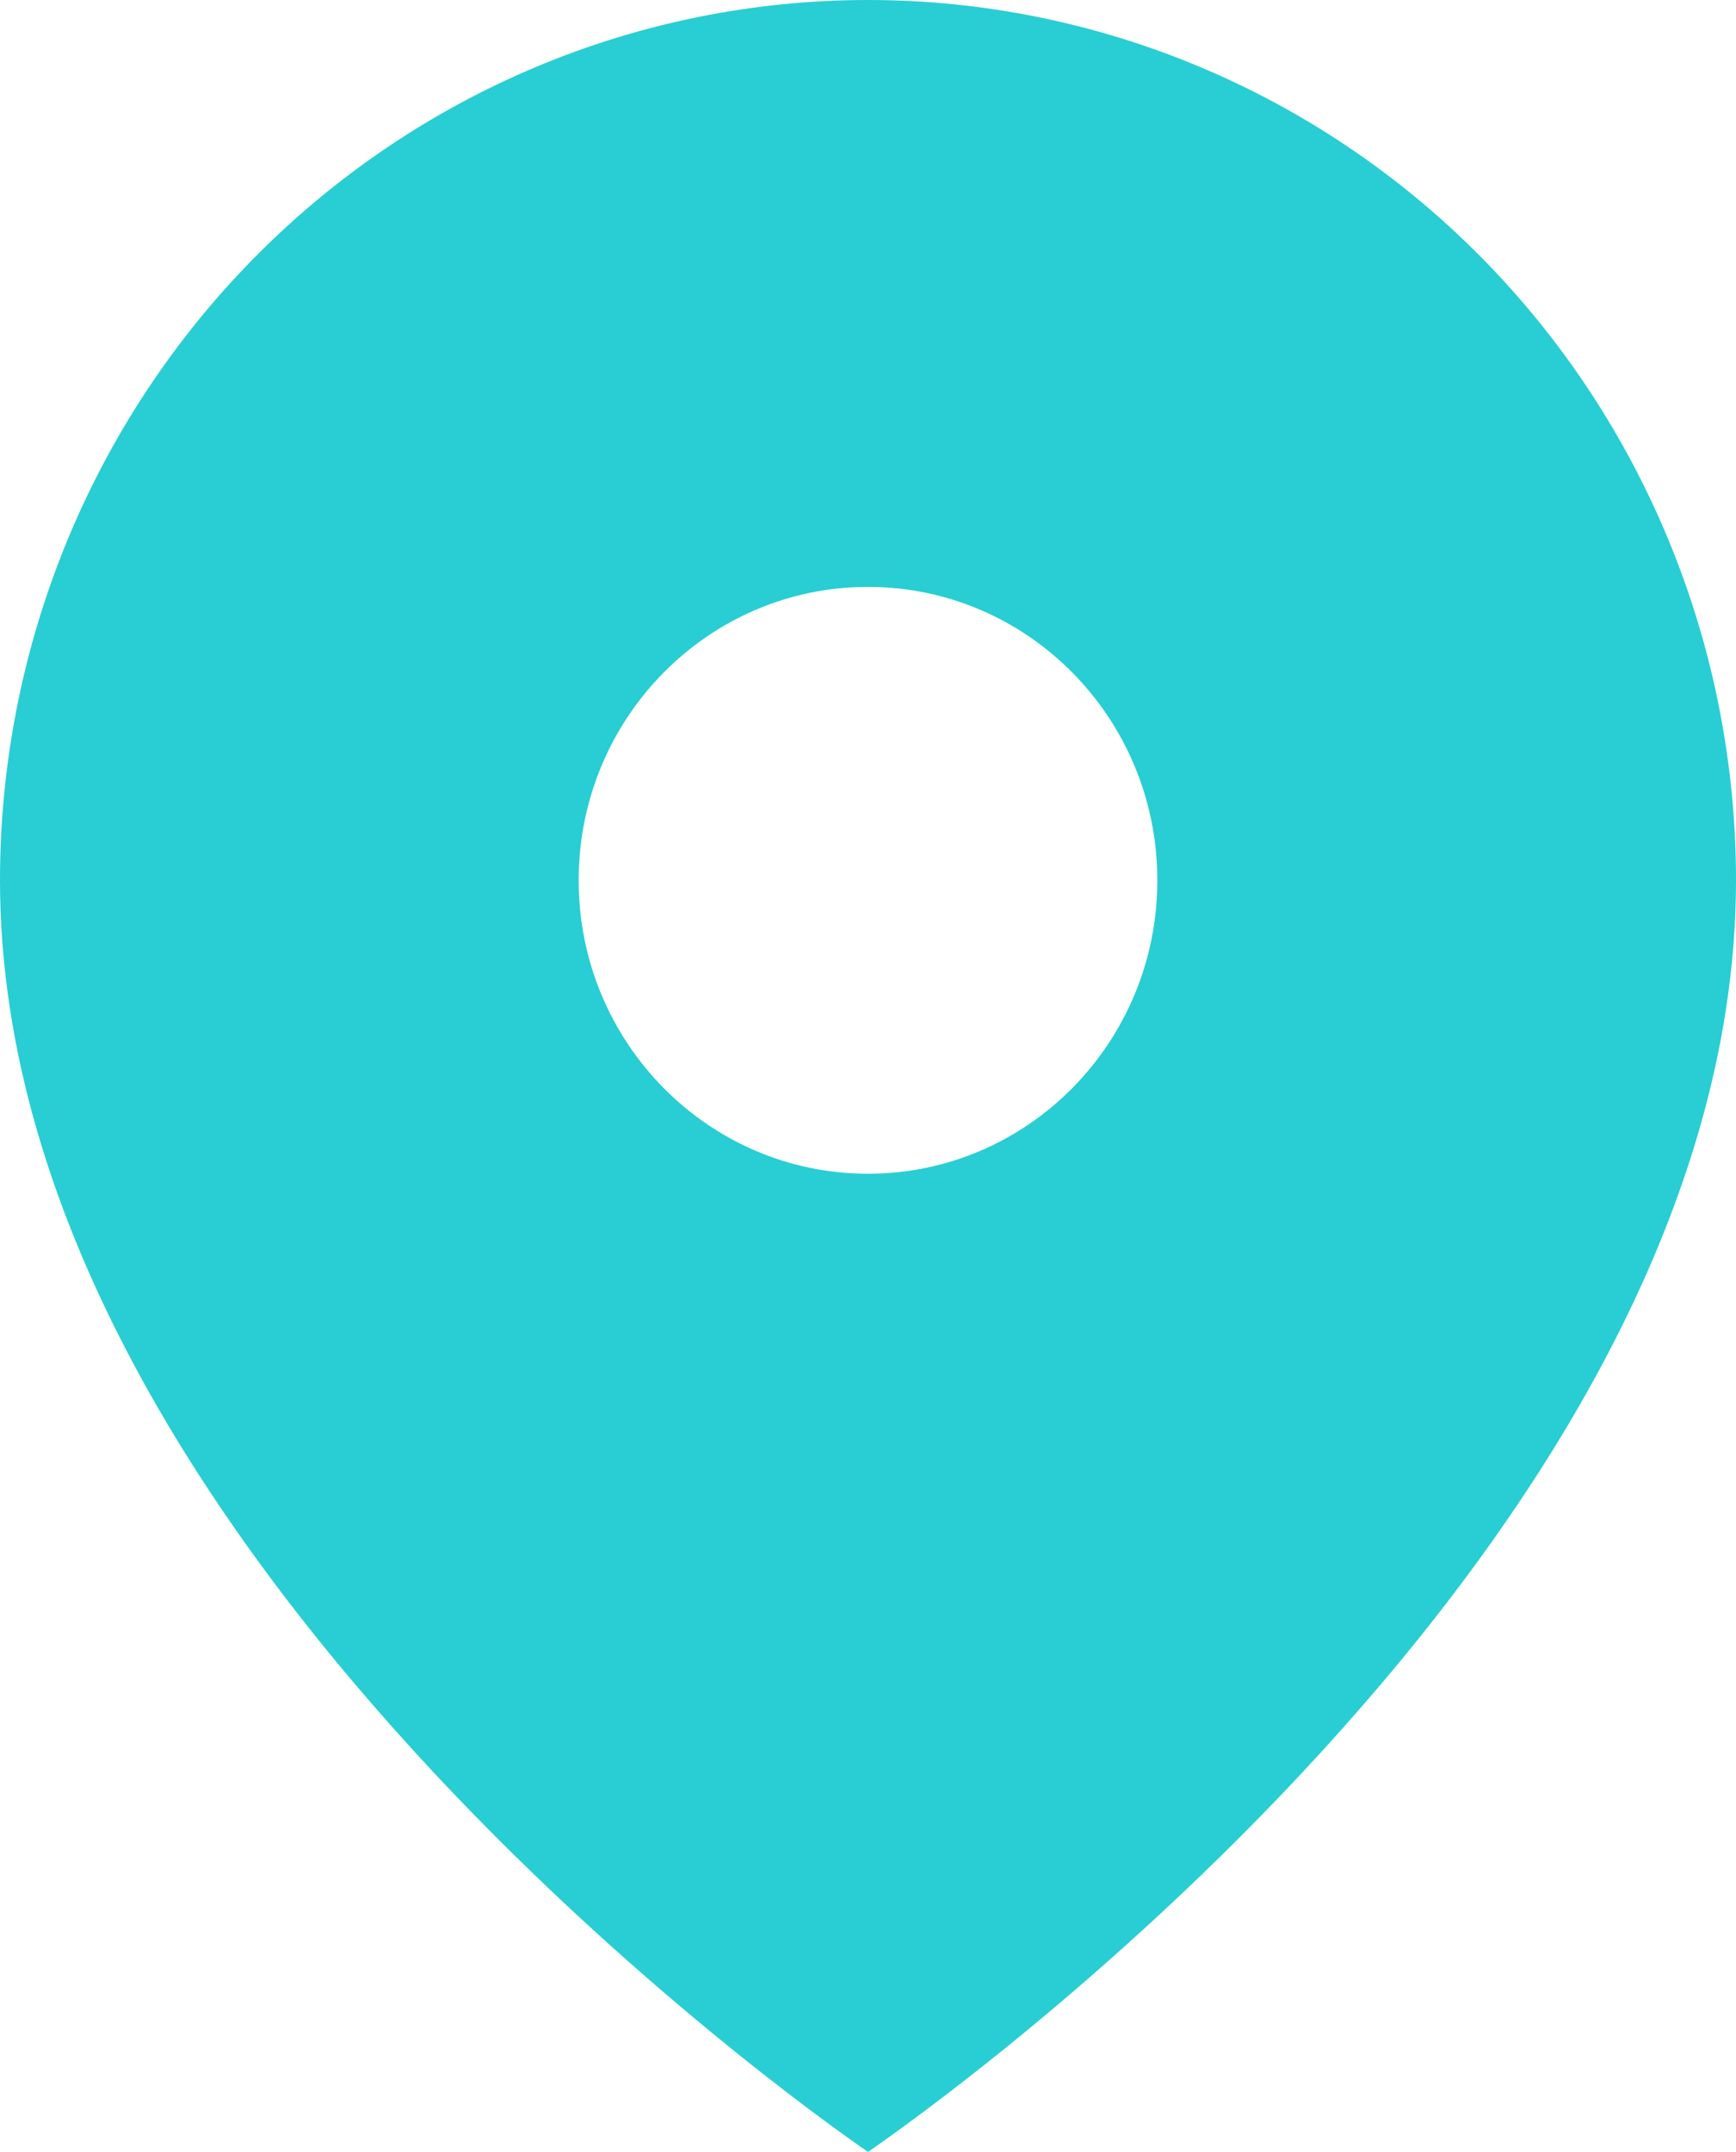 <?xml version="1.0" encoding="UTF-8"?> <svg xmlns="http://www.w3.org/2000/svg" width="46" height="57" viewBox="0 0 46 57" fill="none"><path fill-rule="evenodd" clip-rule="evenodd" d="M23 57C23 57 46 41.455 46 23.318C46 17.134 43.577 11.203 39.264 6.83C34.95 2.457 29.1 0 23 0C16.9 0 11.05 2.457 6.736 6.83C2.423 11.203 0 17.134 0 23.318C0 41.455 23 57 23 57ZM30.667 23.318C30.667 27.611 27.234 31.091 23 31.091C18.766 31.091 15.333 27.611 15.333 23.318C15.333 19.025 18.766 15.546 23 15.546C27.234 15.546 30.667 19.025 30.667 23.318Z" fill="#28CED3"></path></svg> 